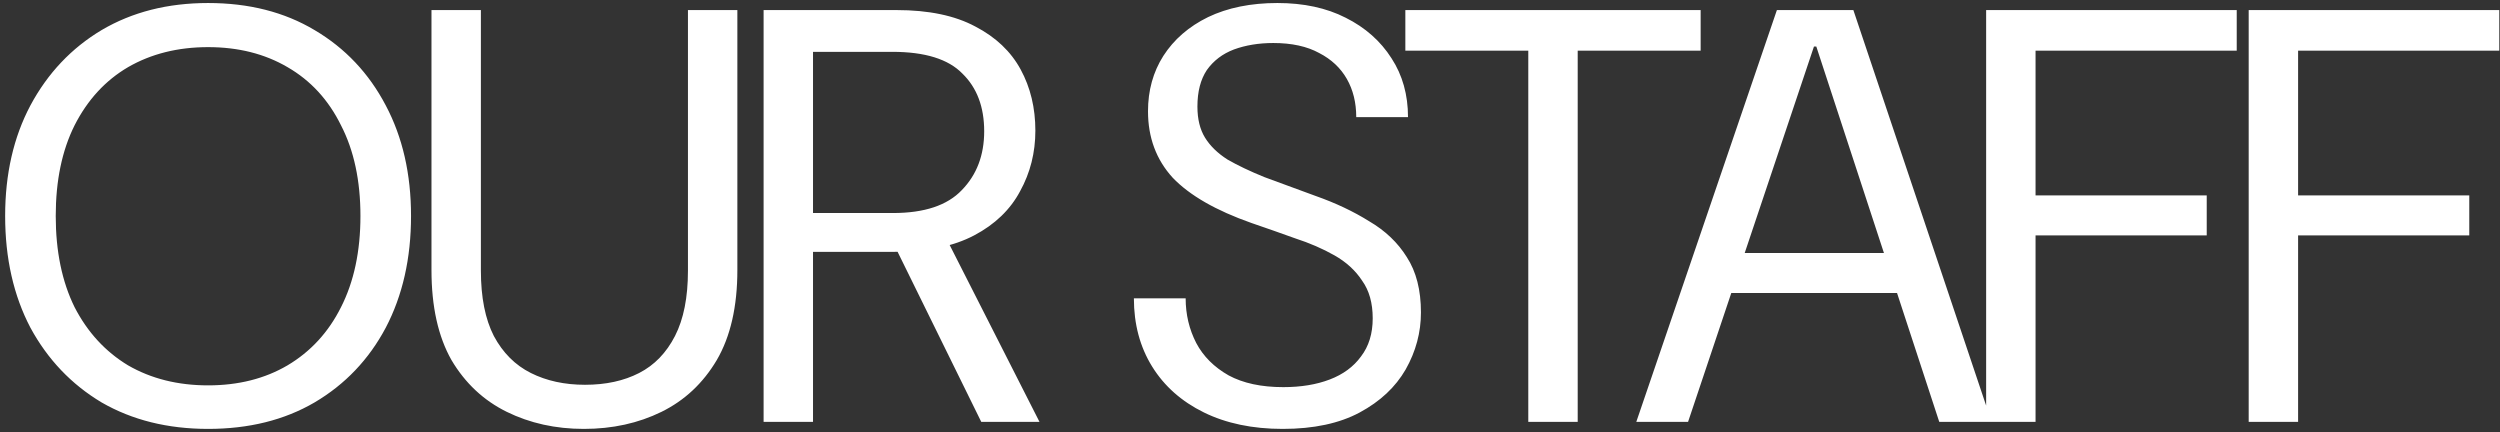 <svg width="272" height="47" viewBox="0 0 272 47" fill="none" xmlns="http://www.w3.org/2000/svg">
<rect x="0" y="0" width="272" height="47" fill="#333333" stroke="none"/>
<path d="M22.64 46.664C18.245 46.664 14.384 45.705 11.056 43.785C7.771 41.822 5.189 39.112 3.312 35.657C1.477 32.158 0.56 28.105 0.56 23.497C0.56 18.931 1.477 14.921 3.312 11.464C5.189 7.966 7.771 5.235 11.056 3.272C14.384 1.31 18.245 0.328 22.64 0.328C27.077 0.328 30.939 1.31 34.224 3.272C37.552 5.235 40.133 7.966 41.968 11.464C43.803 14.921 44.72 18.931 44.72 23.497C44.72 28.105 43.803 32.158 41.968 35.657C40.133 39.112 37.552 41.822 34.224 43.785C30.939 45.705 27.077 46.664 22.64 46.664ZM22.64 41.928C25.925 41.928 28.805 41.203 31.28 39.752C33.797 38.259 35.739 36.147 37.104 33.416C38.512 30.643 39.216 27.337 39.216 23.497C39.216 19.657 38.512 16.371 37.104 13.64C35.739 10.867 33.797 8.755 31.28 7.304C28.805 5.854 25.925 5.128 22.64 5.128C19.355 5.128 16.453 5.854 13.936 7.304C11.461 8.755 9.52 10.867 8.112 13.64C6.747 16.371 6.064 19.657 6.064 23.497C6.064 27.337 6.747 30.643 8.112 33.416C9.52 36.147 11.461 38.259 13.936 39.752C16.453 41.203 19.355 41.928 22.64 41.928ZM63.521 46.664C60.449 46.664 57.654 46.046 55.137 44.809C52.62 43.571 50.614 41.694 49.121 39.176C47.67 36.617 46.945 33.352 46.945 29.384V1.096H52.321V29.448C52.321 32.35 52.79 34.718 53.729 36.553C54.71 38.387 56.054 39.731 57.761 40.584C59.468 41.438 61.43 41.864 63.649 41.864C65.91 41.864 67.873 41.438 69.537 40.584C71.201 39.731 72.502 38.387 73.441 36.553C74.38 34.718 74.849 32.35 74.849 29.448V1.096H80.225V29.384C80.225 33.352 79.478 36.617 77.985 39.176C76.492 41.694 74.486 43.571 71.969 44.809C69.452 46.046 66.636 46.664 63.521 46.664ZM83.08 45.897V1.096H97.544C101.043 1.096 103.901 1.694 106.12 2.888C108.339 4.04 109.981 5.598 111.048 7.56C112.115 9.523 112.648 11.742 112.648 14.216C112.648 16.606 112.093 18.803 110.984 20.808C109.917 22.814 108.253 24.414 105.992 25.608C103.731 26.803 100.829 27.401 97.288 27.401H88.456V45.897H83.08ZM106.76 45.897L96.904 25.864H102.92L113.096 45.897H106.76ZM88.456 23.177H97.16C100.573 23.177 103.069 22.345 104.648 20.68C106.269 19.017 107.08 16.883 107.08 14.28C107.08 11.635 106.291 9.544 104.712 8.008C103.176 6.43 100.637 5.64 97.096 5.64H88.456V23.177ZM139.559 46.664C136.274 46.664 133.415 46.067 130.983 44.873C128.551 43.678 126.674 42.014 125.351 39.88C124.029 37.747 123.367 35.273 123.367 32.456H128.999C128.999 34.206 129.383 35.827 130.151 37.321C130.919 38.771 132.093 39.944 133.671 40.84C135.25 41.694 137.234 42.12 139.623 42.12C141.543 42.12 143.229 41.843 144.679 41.288C146.13 40.734 147.261 39.902 148.071 38.792C148.925 37.683 149.351 36.297 149.351 34.633C149.351 32.968 148.967 31.603 148.199 30.537C147.474 29.427 146.471 28.51 145.191 27.785C143.911 27.059 142.482 26.441 140.903 25.928C139.367 25.374 137.789 24.819 136.167 24.265C132.285 22.899 129.426 21.256 127.591 19.337C125.799 17.374 124.903 14.963 124.903 12.104C124.903 9.843 125.458 7.838 126.567 6.088C127.719 4.296 129.341 2.888 131.431 1.864C133.565 0.84 136.082 0.328 138.983 0.328C141.842 0.328 144.317 0.862 146.407 1.928C148.541 2.995 150.205 4.467 151.399 6.344C152.594 8.179 153.191 10.312 153.191 12.745H147.559C147.559 11.166 147.218 9.779 146.535 8.584C145.853 7.39 144.85 6.451 143.527 5.768C142.205 5.043 140.541 4.68 138.535 4.68C136.957 4.68 135.527 4.915 134.247 5.384C133.01 5.854 132.029 6.6 131.303 7.624C130.621 8.648 130.279 9.971 130.279 11.592C130.279 12.958 130.557 14.088 131.111 14.985C131.666 15.88 132.477 16.67 133.543 17.352C134.653 17.992 135.997 18.633 137.575 19.273C139.197 19.87 141.053 20.552 143.143 21.32C145.319 22.088 147.261 23.006 148.967 24.073C150.717 25.096 152.082 26.398 153.063 27.977C154.087 29.555 154.599 31.561 154.599 33.992C154.599 36.169 154.045 38.238 152.935 40.2C151.826 42.12 150.162 43.678 147.943 44.873C145.725 46.067 142.93 46.664 139.559 46.664ZM166.278 45.897V5.512H152.902V1.096H185.03V5.512H171.654V45.897H166.278ZM178.03 45.897L193.326 1.096H201.646L216.686 45.897H210.99L197.614 5.064H197.358L183.662 45.897H178.03ZM185.582 31.881L187.118 27.529H207.406L208.942 31.881H185.582ZM216.092 45.897V1.096H243.356V5.512H221.468V21.256H240.092V25.608H221.468V45.897H216.092ZM244.657 45.897V1.096H271.921V5.512H250.033V21.256H268.657V25.608H250.033V45.897H244.657Z" fill="white"/>
<a href="https://www.figma.com/design/P9ezx3GiO1c7tEAdOb0K4M/K-WORLD-LAYOUT?node-id=1-717">
<rect fill="black" fill-opacity="0" y="-0.164" width="274.561" height="83.328"/>
</a>
</svg>
